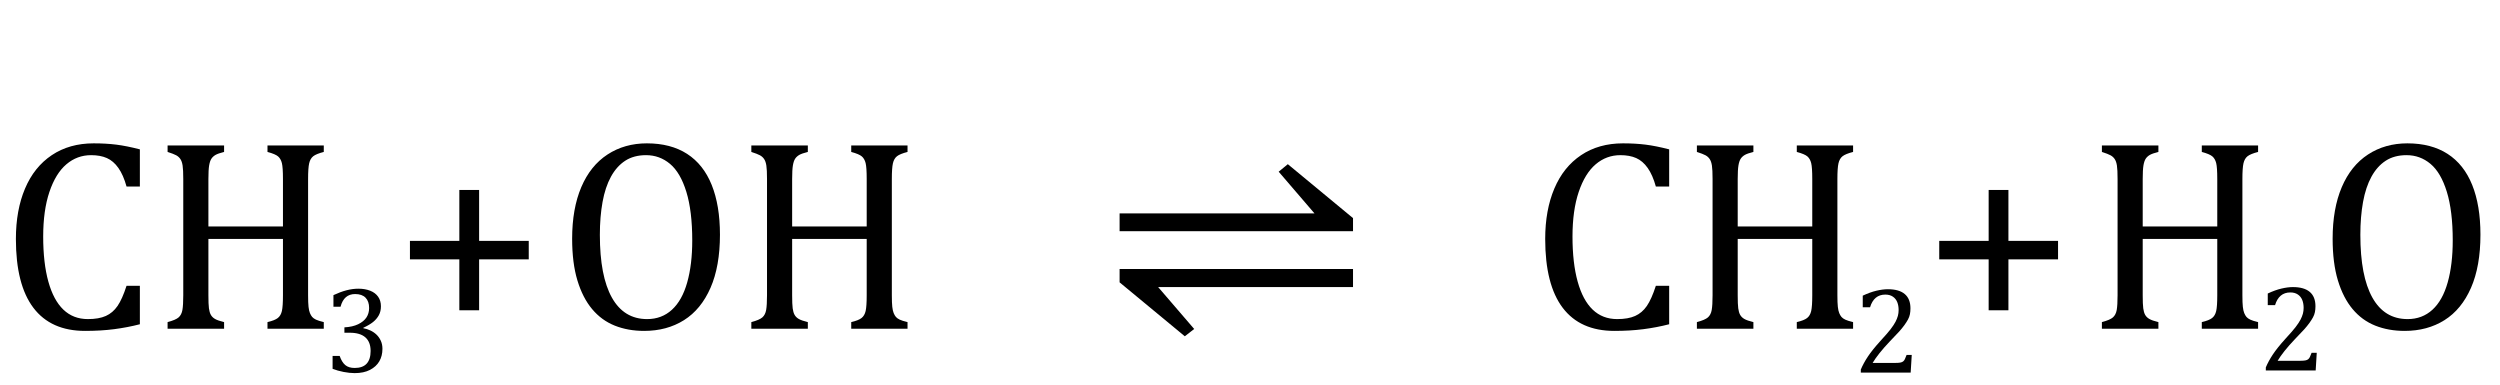 <?xml version="1.0" encoding="UTF-8" standalone="no"?><svg xmlns="http://www.w3.org/2000/svg" xmlns:xlink="http://www.w3.org/1999/xlink" stroke-dasharray="none" shape-rendering="auto" font-family="'Dialog'" width="181.813" text-rendering="auto" fill-opacity="1" contentScriptType="text/ecmascript" color-interpolation="auto" color-rendering="auto" preserveAspectRatio="xMidYMid meet" font-size="12" fill="black" stroke="black" image-rendering="auto" stroke-miterlimit="10" zoomAndPan="magnify" version="1.0" stroke-linecap="square" stroke-linejoin="miter" contentStyleType="text/css" font-style="normal" height="28" stroke-width="1" stroke-dashoffset="0" font-weight="normal" stroke-opacity="1" y="-7"><!--Converted from MathML using JEuclid--><defs id="genericDefs"/><g><g text-rendering="optimizeLegibility" transform="translate(0,23.909)" color-rendering="optimizeQuality" color-interpolation="linearRGB" image-rendering="optimizeQuality"><path d="M10.172 -13.047 L10.172 -10.344 L9.203 -10.344 Q8.969 -11.188 8.609 -11.695 Q8.25 -12.203 7.773 -12.414 Q7.297 -12.625 6.625 -12.625 Q5.609 -12.625 4.828 -11.961 Q4.047 -11.297 3.594 -9.953 Q3.141 -8.609 3.141 -6.703 Q3.141 -4.781 3.516 -3.43 Q3.891 -2.078 4.609 -1.391 Q5.328 -0.703 6.391 -0.703 Q7.188 -0.703 7.695 -0.93 Q8.203 -1.156 8.547 -1.656 Q8.891 -2.156 9.203 -3.125 L10.172 -3.125 L10.172 -0.328 Q9.266 -0.094 8.297 0.031 Q7.328 0.156 6.188 0.156 Q3.703 0.156 2.43 -1.523 Q1.156 -3.203 1.156 -6.531 Q1.156 -8.625 1.82 -10.195 Q2.484 -11.766 3.766 -12.625 Q5.047 -13.484 6.812 -13.484 Q7.703 -13.484 8.453 -13.391 Q9.203 -13.297 10.172 -13.047 ZM22.406 -2.438 Q22.406 -1.875 22.438 -1.594 Q22.469 -1.312 22.539 -1.141 Q22.609 -0.969 22.703 -0.859 Q22.797 -0.75 22.977 -0.664 Q23.156 -0.578 23.547 -0.484 L23.547 0 L19.453 0 L19.453 -0.484 Q19.984 -0.609 20.203 -0.781 Q20.422 -0.953 20.5 -1.289 Q20.578 -1.625 20.578 -2.438 L20.578 -6.531 L15.156 -6.531 L15.156 -2.438 Q15.156 -1.781 15.195 -1.484 Q15.234 -1.188 15.336 -1.008 Q15.438 -0.828 15.641 -0.711 Q15.844 -0.594 16.297 -0.484 L16.297 0 L12.188 0 L12.188 -0.484 Q12.781 -0.641 12.992 -0.828 Q13.203 -1.016 13.266 -1.367 Q13.328 -1.719 13.328 -2.438 L13.328 -10.891 Q13.328 -11.562 13.281 -11.867 Q13.234 -12.172 13.117 -12.344 Q13 -12.516 12.812 -12.617 Q12.625 -12.719 12.188 -12.859 L12.188 -13.328 L16.297 -13.328 L16.297 -12.859 Q15.859 -12.75 15.672 -12.641 Q15.484 -12.531 15.375 -12.367 Q15.266 -12.203 15.211 -11.883 Q15.156 -11.562 15.156 -10.891 L15.156 -7.438 L20.578 -7.438 L20.578 -10.891 Q20.578 -11.734 20.5 -12.047 Q20.422 -12.359 20.227 -12.531 Q20.031 -12.703 19.453 -12.859 L19.453 -13.328 L23.547 -13.328 L23.547 -12.859 Q23 -12.719 22.781 -12.547 Q22.562 -12.375 22.484 -12.031 Q22.406 -11.688 22.406 -10.891 L22.406 -2.438 Z" stroke="none"/></g><g text-rendering="optimizeLegibility" transform="translate(23.547,27.057)" color-rendering="optimizeQuality" color-interpolation="linearRGB" image-rendering="optimizeQuality"><path d="M0.703 -4.75 L0.703 -5.594 Q1.203 -5.828 1.648 -5.945 Q2.094 -6.062 2.516 -6.062 Q3 -6.062 3.375 -5.914 Q3.75 -5.766 3.953 -5.477 Q4.156 -5.188 4.156 -4.781 Q4.156 -4.406 4 -4.125 Q3.844 -3.844 3.578 -3.633 Q3.312 -3.422 2.875 -3.219 L2.875 -3.188 Q3.141 -3.141 3.391 -3.023 Q3.641 -2.906 3.836 -2.719 Q4.031 -2.531 4.148 -2.273 Q4.266 -2.016 4.266 -1.688 Q4.266 -1.172 4.039 -0.781 Q3.812 -0.391 3.359 -0.156 Q2.906 0.078 2.25 0.078 Q1.875 0.078 1.438 -0.008 Q1 -0.094 0.641 -0.234 L0.641 -1.172 L1.156 -1.172 Q1.312 -0.719 1.562 -0.508 Q1.812 -0.297 2.25 -0.297 Q2.828 -0.297 3.117 -0.609 Q3.406 -0.922 3.406 -1.531 Q3.406 -2.188 3.023 -2.523 Q2.641 -2.859 1.891 -2.859 L1.5 -2.859 L1.5 -3.25 Q2.094 -3.281 2.5 -3.477 Q2.906 -3.672 3.102 -3.969 Q3.297 -4.266 3.297 -4.656 Q3.297 -5.141 3.039 -5.406 Q2.781 -5.672 2.281 -5.672 Q1.875 -5.672 1.609 -5.445 Q1.344 -5.219 1.219 -4.75 L0.703 -4.75 Z" stroke="none"/></g><g text-rendering="optimizeLegibility" transform="translate(28.594,23.909)" color-rendering="optimizeQuality" color-interpolation="linearRGB" image-rendering="optimizeQuality"><path d="M6.25 -5.047 L6.25 -1.344 L4.812 -1.344 L4.812 -5.047 L1.219 -5.047 L1.219 -6.391 L4.812 -6.391 L4.812 -10.094 L6.25 -10.094 L6.25 -6.391 L9.859 -6.391 L9.859 -5.047 L6.25 -5.047 Z" stroke="none"/></g><g text-rendering="optimizeLegibility" transform="translate(40.453,23.909)" color-rendering="optimizeQuality" color-interpolation="linearRGB" image-rendering="optimizeQuality"><path d="M6.391 0.156 Q5.219 0.156 4.258 -0.227 Q3.297 -0.609 2.609 -1.43 Q1.922 -2.25 1.539 -3.516 Q1.156 -4.781 1.156 -6.547 Q1.156 -8.734 1.82 -10.297 Q2.484 -11.859 3.727 -12.672 Q4.969 -13.484 6.594 -13.484 Q8.328 -13.484 9.516 -12.719 Q10.703 -11.953 11.305 -10.461 Q11.906 -8.969 11.906 -6.844 Q11.906 -4.547 11.219 -2.977 Q10.531 -1.406 9.289 -0.625 Q8.047 0.156 6.391 0.156 ZM3.172 -6.828 Q3.172 -3.828 4.047 -2.266 Q4.922 -0.703 6.609 -0.703 Q7.672 -0.703 8.414 -1.383 Q9.156 -2.062 9.523 -3.367 Q9.891 -4.672 9.891 -6.422 Q9.891 -8.562 9.461 -9.961 Q9.031 -11.359 8.273 -11.992 Q7.516 -12.625 6.531 -12.625 Q5.641 -12.625 5.016 -12.219 Q4.391 -11.812 3.977 -11.055 Q3.562 -10.297 3.367 -9.219 Q3.172 -8.141 3.172 -6.828 ZM24.406 -2.438 Q24.406 -1.875 24.438 -1.594 Q24.469 -1.312 24.539 -1.141 Q24.609 -0.969 24.703 -0.859 Q24.797 -0.75 24.977 -0.664 Q25.156 -0.578 25.547 -0.484 L25.547 0 L21.453 0 L21.453 -0.484 Q21.984 -0.609 22.203 -0.781 Q22.422 -0.953 22.5 -1.289 Q22.578 -1.625 22.578 -2.438 L22.578 -6.531 L17.156 -6.531 L17.156 -2.438 Q17.156 -1.781 17.195 -1.484 Q17.234 -1.188 17.336 -1.008 Q17.438 -0.828 17.641 -0.711 Q17.844 -0.594 18.297 -0.484 L18.297 0 L14.188 0 L14.188 -0.484 Q14.781 -0.641 14.992 -0.828 Q15.203 -1.016 15.266 -1.367 Q15.328 -1.719 15.328 -2.438 L15.328 -10.891 Q15.328 -11.562 15.281 -11.867 Q15.234 -12.172 15.117 -12.344 Q15 -12.516 14.812 -12.617 Q14.625 -12.719 14.188 -12.859 L14.188 -13.328 L18.297 -13.328 L18.297 -12.859 Q17.859 -12.75 17.672 -12.641 Q17.484 -12.531 17.375 -12.367 Q17.266 -12.203 17.211 -11.883 Q17.156 -11.562 17.156 -10.891 L17.156 -7.438 L22.578 -7.438 L22.578 -10.891 Q22.578 -11.734 22.5 -12.047 Q22.422 -12.359 22.227 -12.531 Q22.031 -12.703 21.453 -12.859 L21.453 -13.328 L25.547 -13.328 L25.547 -12.859 Q25 -12.719 24.781 -12.547 Q24.562 -12.375 24.484 -12.031 Q24.406 -11.688 24.406 -10.891 L24.406 -2.438 Z" stroke="none"/></g><g text-rendering="optimizeLegibility" transform="translate(80.02,23.909) matrix(1.181,0,0,1,0,0)" color-rendering="optimizeQuality" color-interpolation="linearRGB" image-rendering="optimizeQuality"><path d="M1.188 -8.391 L13.188 -8.391 L10.984 -11.422 L11.547 -11.969 L15.562 -8.047 L15.562 -7.094 L1.188 -7.094 L1.188 -8.391 ZM15.562 -3.031 L3.562 -3.031 L5.781 0.016 L5.203 0.547 L1.188 -3.375 L1.188 -4.344 L15.562 -4.344 L15.562 -3.031 Z" stroke="none"/></g><g text-rendering="optimizeLegibility" transform="translate(111.219,23.909)" color-rendering="optimizeQuality" color-interpolation="linearRGB" image-rendering="optimizeQuality"><path d="M10.172 -13.047 L10.172 -10.344 L9.203 -10.344 Q8.969 -11.188 8.609 -11.695 Q8.25 -12.203 7.773 -12.414 Q7.297 -12.625 6.625 -12.625 Q5.609 -12.625 4.828 -11.961 Q4.047 -11.297 3.594 -9.953 Q3.141 -8.609 3.141 -6.703 Q3.141 -4.781 3.516 -3.43 Q3.891 -2.078 4.609 -1.391 Q5.328 -0.703 6.391 -0.703 Q7.188 -0.703 7.695 -0.93 Q8.203 -1.156 8.547 -1.656 Q8.891 -2.156 9.203 -3.125 L10.172 -3.125 L10.172 -0.328 Q9.266 -0.094 8.297 0.031 Q7.328 0.156 6.188 0.156 Q3.703 0.156 2.43 -1.523 Q1.156 -3.203 1.156 -6.531 Q1.156 -8.625 1.82 -10.195 Q2.484 -11.766 3.766 -12.625 Q5.047 -13.484 6.812 -13.484 Q7.703 -13.484 8.453 -13.391 Q9.203 -13.297 10.172 -13.047 ZM22.406 -2.438 Q22.406 -1.875 22.438 -1.594 Q22.469 -1.312 22.539 -1.141 Q22.609 -0.969 22.703 -0.859 Q22.797 -0.75 22.977 -0.664 Q23.156 -0.578 23.547 -0.484 L23.547 0 L19.453 0 L19.453 -0.484 Q19.984 -0.609 20.203 -0.781 Q20.422 -0.953 20.5 -1.289 Q20.578 -1.625 20.578 -2.438 L20.578 -6.531 L15.156 -6.531 L15.156 -2.438 Q15.156 -1.781 15.195 -1.484 Q15.234 -1.188 15.336 -1.008 Q15.438 -0.828 15.641 -0.711 Q15.844 -0.594 16.297 -0.484 L16.297 0 L12.188 0 L12.188 -0.484 Q12.781 -0.641 12.992 -0.828 Q13.203 -1.016 13.266 -1.367 Q13.328 -1.719 13.328 -2.438 L13.328 -10.891 Q13.328 -11.562 13.281 -11.867 Q13.234 -12.172 13.117 -12.344 Q13 -12.516 12.812 -12.617 Q12.625 -12.719 12.188 -12.859 L12.188 -13.328 L16.297 -13.328 L16.297 -12.859 Q15.859 -12.75 15.672 -12.641 Q15.484 -12.531 15.375 -12.367 Q15.266 -12.203 15.211 -11.883 Q15.156 -11.562 15.156 -10.891 L15.156 -7.438 L20.578 -7.438 L20.578 -10.891 Q20.578 -11.734 20.5 -12.047 Q20.422 -12.359 20.227 -12.531 Q20.031 -12.703 19.453 -12.859 L19.453 -13.328 L23.547 -13.328 L23.547 -12.859 Q23 -12.719 22.781 -12.547 Q22.562 -12.375 22.484 -12.031 Q22.406 -11.688 22.406 -10.891 L22.406 -2.438 Z" stroke="none"/></g><g text-rendering="optimizeLegibility" transform="translate(134.766,27.096)" color-rendering="optimizeQuality" color-interpolation="linearRGB" image-rendering="optimizeQuality"><path d="M3.078 -0.703 Q3.297 -0.703 3.43 -0.727 Q3.562 -0.75 3.641 -0.812 Q3.719 -0.875 3.766 -0.977 Q3.812 -1.078 3.891 -1.281 L4.266 -1.281 L4.188 0 L0.562 0 L0.562 -0.219 Q0.75 -0.672 1.07 -1.156 Q1.391 -1.641 1.984 -2.297 Q2.5 -2.859 2.719 -3.141 Q2.969 -3.469 3.086 -3.695 Q3.203 -3.922 3.258 -4.125 Q3.312 -4.328 3.312 -4.547 Q3.312 -4.875 3.211 -5.125 Q3.109 -5.375 2.891 -5.523 Q2.672 -5.672 2.344 -5.672 Q1.516 -5.672 1.234 -4.75 L0.703 -4.75 L0.703 -5.594 Q1.234 -5.844 1.695 -5.953 Q2.156 -6.062 2.531 -6.062 Q3.344 -6.062 3.758 -5.711 Q4.172 -5.359 4.172 -4.672 Q4.172 -4.438 4.133 -4.242 Q4.094 -4.047 3.992 -3.859 Q3.891 -3.672 3.727 -3.445 Q3.562 -3.219 3.359 -2.992 Q3.156 -2.766 2.656 -2.25 Q1.812 -1.359 1.422 -0.703 L3.078 -0.703 Z" stroke="none"/></g><g text-rendering="optimizeLegibility" transform="translate(139.813,23.909)" color-rendering="optimizeQuality" color-interpolation="linearRGB" image-rendering="optimizeQuality"><path d="M6.25 -5.047 L6.25 -1.344 L4.812 -1.344 L4.812 -5.047 L1.219 -5.047 L1.219 -6.391 L4.812 -6.391 L4.812 -10.094 L6.25 -10.094 L6.25 -6.391 L9.859 -6.391 L9.859 -5.047 L6.25 -5.047 Z" stroke="none"/></g><g text-rendering="optimizeLegibility" transform="translate(151.673,23.909)" color-rendering="optimizeQuality" color-interpolation="linearRGB" image-rendering="optimizeQuality"><path d="M11.406 -2.438 Q11.406 -1.875 11.438 -1.594 Q11.469 -1.312 11.539 -1.141 Q11.609 -0.969 11.703 -0.859 Q11.797 -0.75 11.977 -0.664 Q12.156 -0.578 12.547 -0.484 L12.547 0 L8.453 0 L8.453 -0.484 Q8.984 -0.609 9.203 -0.781 Q9.422 -0.953 9.5 -1.289 Q9.578 -1.625 9.578 -2.438 L9.578 -6.531 L4.156 -6.531 L4.156 -2.438 Q4.156 -1.781 4.195 -1.484 Q4.234 -1.188 4.336 -1.008 Q4.438 -0.828 4.641 -0.711 Q4.844 -0.594 5.297 -0.484 L5.297 0 L1.188 0 L1.188 -0.484 Q1.781 -0.641 1.992 -0.828 Q2.203 -1.016 2.266 -1.367 Q2.328 -1.719 2.328 -2.438 L2.328 -10.891 Q2.328 -11.562 2.281 -11.867 Q2.234 -12.172 2.117 -12.344 Q2 -12.516 1.812 -12.617 Q1.625 -12.719 1.188 -12.859 L1.188 -13.328 L5.297 -13.328 L5.297 -12.859 Q4.859 -12.75 4.672 -12.641 Q4.484 -12.531 4.375 -12.367 Q4.266 -12.203 4.211 -11.883 Q4.156 -11.562 4.156 -10.891 L4.156 -7.438 L9.578 -7.438 L9.578 -10.891 Q9.578 -11.734 9.5 -12.047 Q9.422 -12.359 9.227 -12.531 Q9.031 -12.703 8.453 -12.859 L8.453 -13.328 L12.547 -13.328 L12.547 -12.859 Q12 -12.719 11.781 -12.547 Q11.562 -12.375 11.484 -12.031 Q11.406 -11.688 11.406 -10.891 L11.406 -2.438 Z" stroke="none"/></g><g text-rendering="optimizeLegibility" transform="translate(164.22,26.94)" color-rendering="optimizeQuality" color-interpolation="linearRGB" image-rendering="optimizeQuality"><path d="M3.078 -0.703 Q3.297 -0.703 3.43 -0.727 Q3.562 -0.75 3.641 -0.812 Q3.719 -0.875 3.766 -0.977 Q3.812 -1.078 3.891 -1.281 L4.266 -1.281 L4.188 0 L0.562 0 L0.562 -0.219 Q0.75 -0.672 1.07 -1.156 Q1.391 -1.641 1.984 -2.297 Q2.5 -2.859 2.719 -3.141 Q2.969 -3.469 3.086 -3.695 Q3.203 -3.922 3.258 -4.125 Q3.312 -4.328 3.312 -4.547 Q3.312 -4.875 3.211 -5.125 Q3.109 -5.375 2.891 -5.523 Q2.672 -5.672 2.344 -5.672 Q1.516 -5.672 1.234 -4.75 L0.703 -4.75 L0.703 -5.594 Q1.234 -5.844 1.695 -5.953 Q2.156 -6.062 2.531 -6.062 Q3.344 -6.062 3.758 -5.711 Q4.172 -5.359 4.172 -4.672 Q4.172 -4.438 4.133 -4.242 Q4.094 -4.047 3.992 -3.859 Q3.891 -3.672 3.727 -3.445 Q3.562 -3.219 3.359 -2.992 Q3.156 -2.766 2.656 -2.25 Q1.812 -1.359 1.422 -0.703 L3.078 -0.703 Z" stroke="none"/></g><g text-rendering="optimizeLegibility" transform="translate(168.485,23.909)" color-rendering="optimizeQuality" color-interpolation="linearRGB" image-rendering="optimizeQuality"><path d="M6.391 0.156 Q5.219 0.156 4.258 -0.227 Q3.297 -0.609 2.609 -1.43 Q1.922 -2.25 1.539 -3.516 Q1.156 -4.781 1.156 -6.547 Q1.156 -8.734 1.82 -10.297 Q2.484 -11.859 3.727 -12.672 Q4.969 -13.484 6.594 -13.484 Q8.328 -13.484 9.516 -12.719 Q10.703 -11.953 11.305 -10.461 Q11.906 -8.969 11.906 -6.844 Q11.906 -4.547 11.219 -2.977 Q10.531 -1.406 9.289 -0.625 Q8.047 0.156 6.391 0.156 ZM3.172 -6.828 Q3.172 -3.828 4.047 -2.266 Q4.922 -0.703 6.609 -0.703 Q7.672 -0.703 8.414 -1.383 Q9.156 -2.062 9.523 -3.367 Q9.891 -4.672 9.891 -6.422 Q9.891 -8.562 9.461 -9.961 Q9.031 -11.359 8.273 -11.992 Q7.516 -12.625 6.531 -12.625 Q5.641 -12.625 5.016 -12.219 Q4.391 -11.812 3.977 -11.055 Q3.562 -10.297 3.367 -9.219 Q3.172 -8.141 3.172 -6.828 Z" stroke="none"/></g></g></svg>